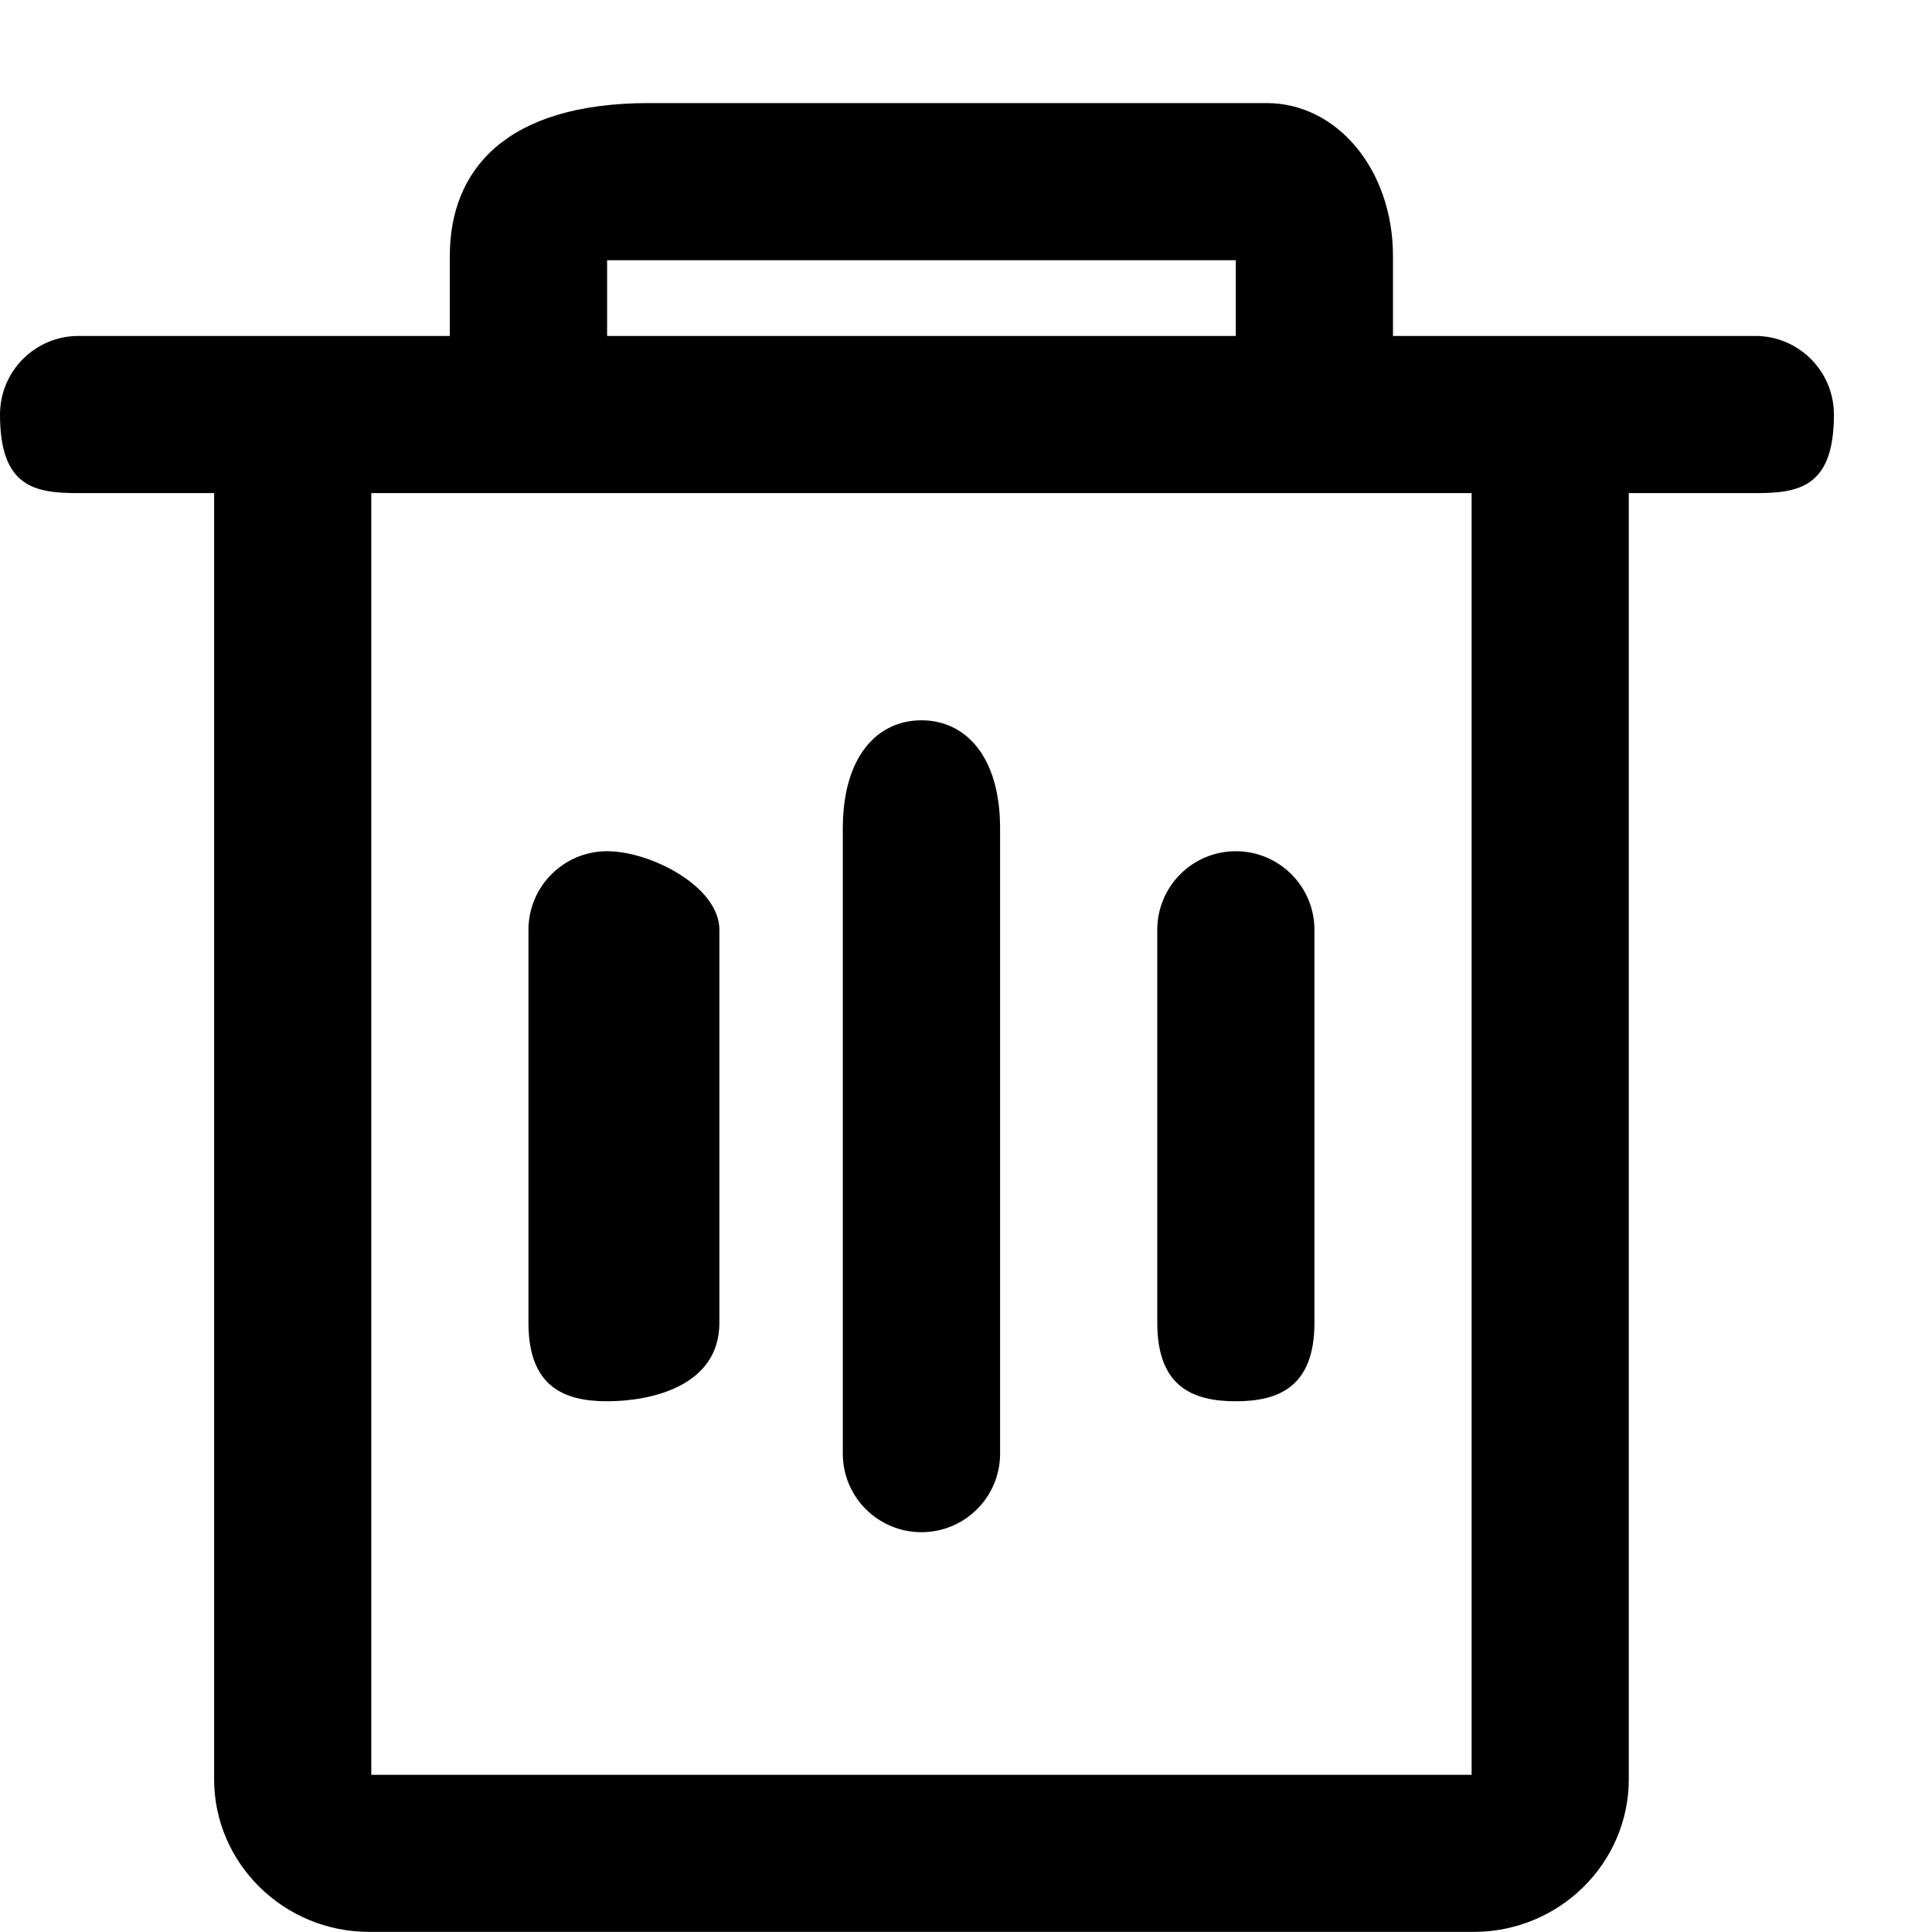 <svg 
 xmlns="http://www.w3.org/2000/svg"
 xmlns:xlink="http://www.w3.org/1999/xlink"
 width="17px" height="17px">
<path 
 d="M15.445,4.339 L14.332,4.339 L14.332,15.655 C14.332,16.396 13.720,16.999 12.967,16.999 L3.249,16.999 C2.496,16.999 1.884,16.396 1.884,15.655 L1.884,4.339 L0.691,4.339 C0.309,4.339 0.0,4.29 0.0,3.648 C0.0,3.266 0.309,2.956 0.691,2.956 L3.958,2.956 L3.958,2.252 C3.958,1.498 4.447,0.907 5.71,0.907 L11.145,0.907 C11.769,0.907 12.257,1.498 12.257,2.252 L12.257,2.956 L15.445,2.956 C15.827,2.956 16.137,3.266 16.137,3.648 C16.137,4.29 15.827,4.339 15.445,4.339 ZM10.874,2.290 L5.342,2.290 L5.342,2.956 L10.874,2.956 L10.874,2.290 ZM12.949,4.339 L3.267,4.339 L3.267,15.617 L12.949,15.617 L12.949,4.339 ZM5.342,7.490 C5.724,7.490 6.33,7.800 6.33,8.182 L6.33,11.639 C6.33,12.20 5.724,12.330 5.342,12.330 C4.960,12.330 4.650,12.20 4.650,11.639 L4.650,8.182 C4.650,7.800 4.960,7.490 5.342,7.490 ZM8.108,6.338 C8.490,6.338 8.800,6.648 8.800,7.29 L8.800,12.791 C8.800,13.173 8.490,13.482 8.108,13.482 C7.726,13.482 7.416,13.173 7.416,12.791 L7.416,7.29 C7.416,6.648 7.726,6.338 8.108,6.338 ZM10.874,7.490 C11.256,7.490 11.566,7.800 11.566,8.182 L11.566,11.639 C11.566,12.20 11.256,12.330 10.874,12.330 C10.492,12.330 10.183,12.20 10.183,11.639 L10.183,8.182 C10.183,7.800 10.492,7.490 10.874,7.490 Z"/>
</svg>